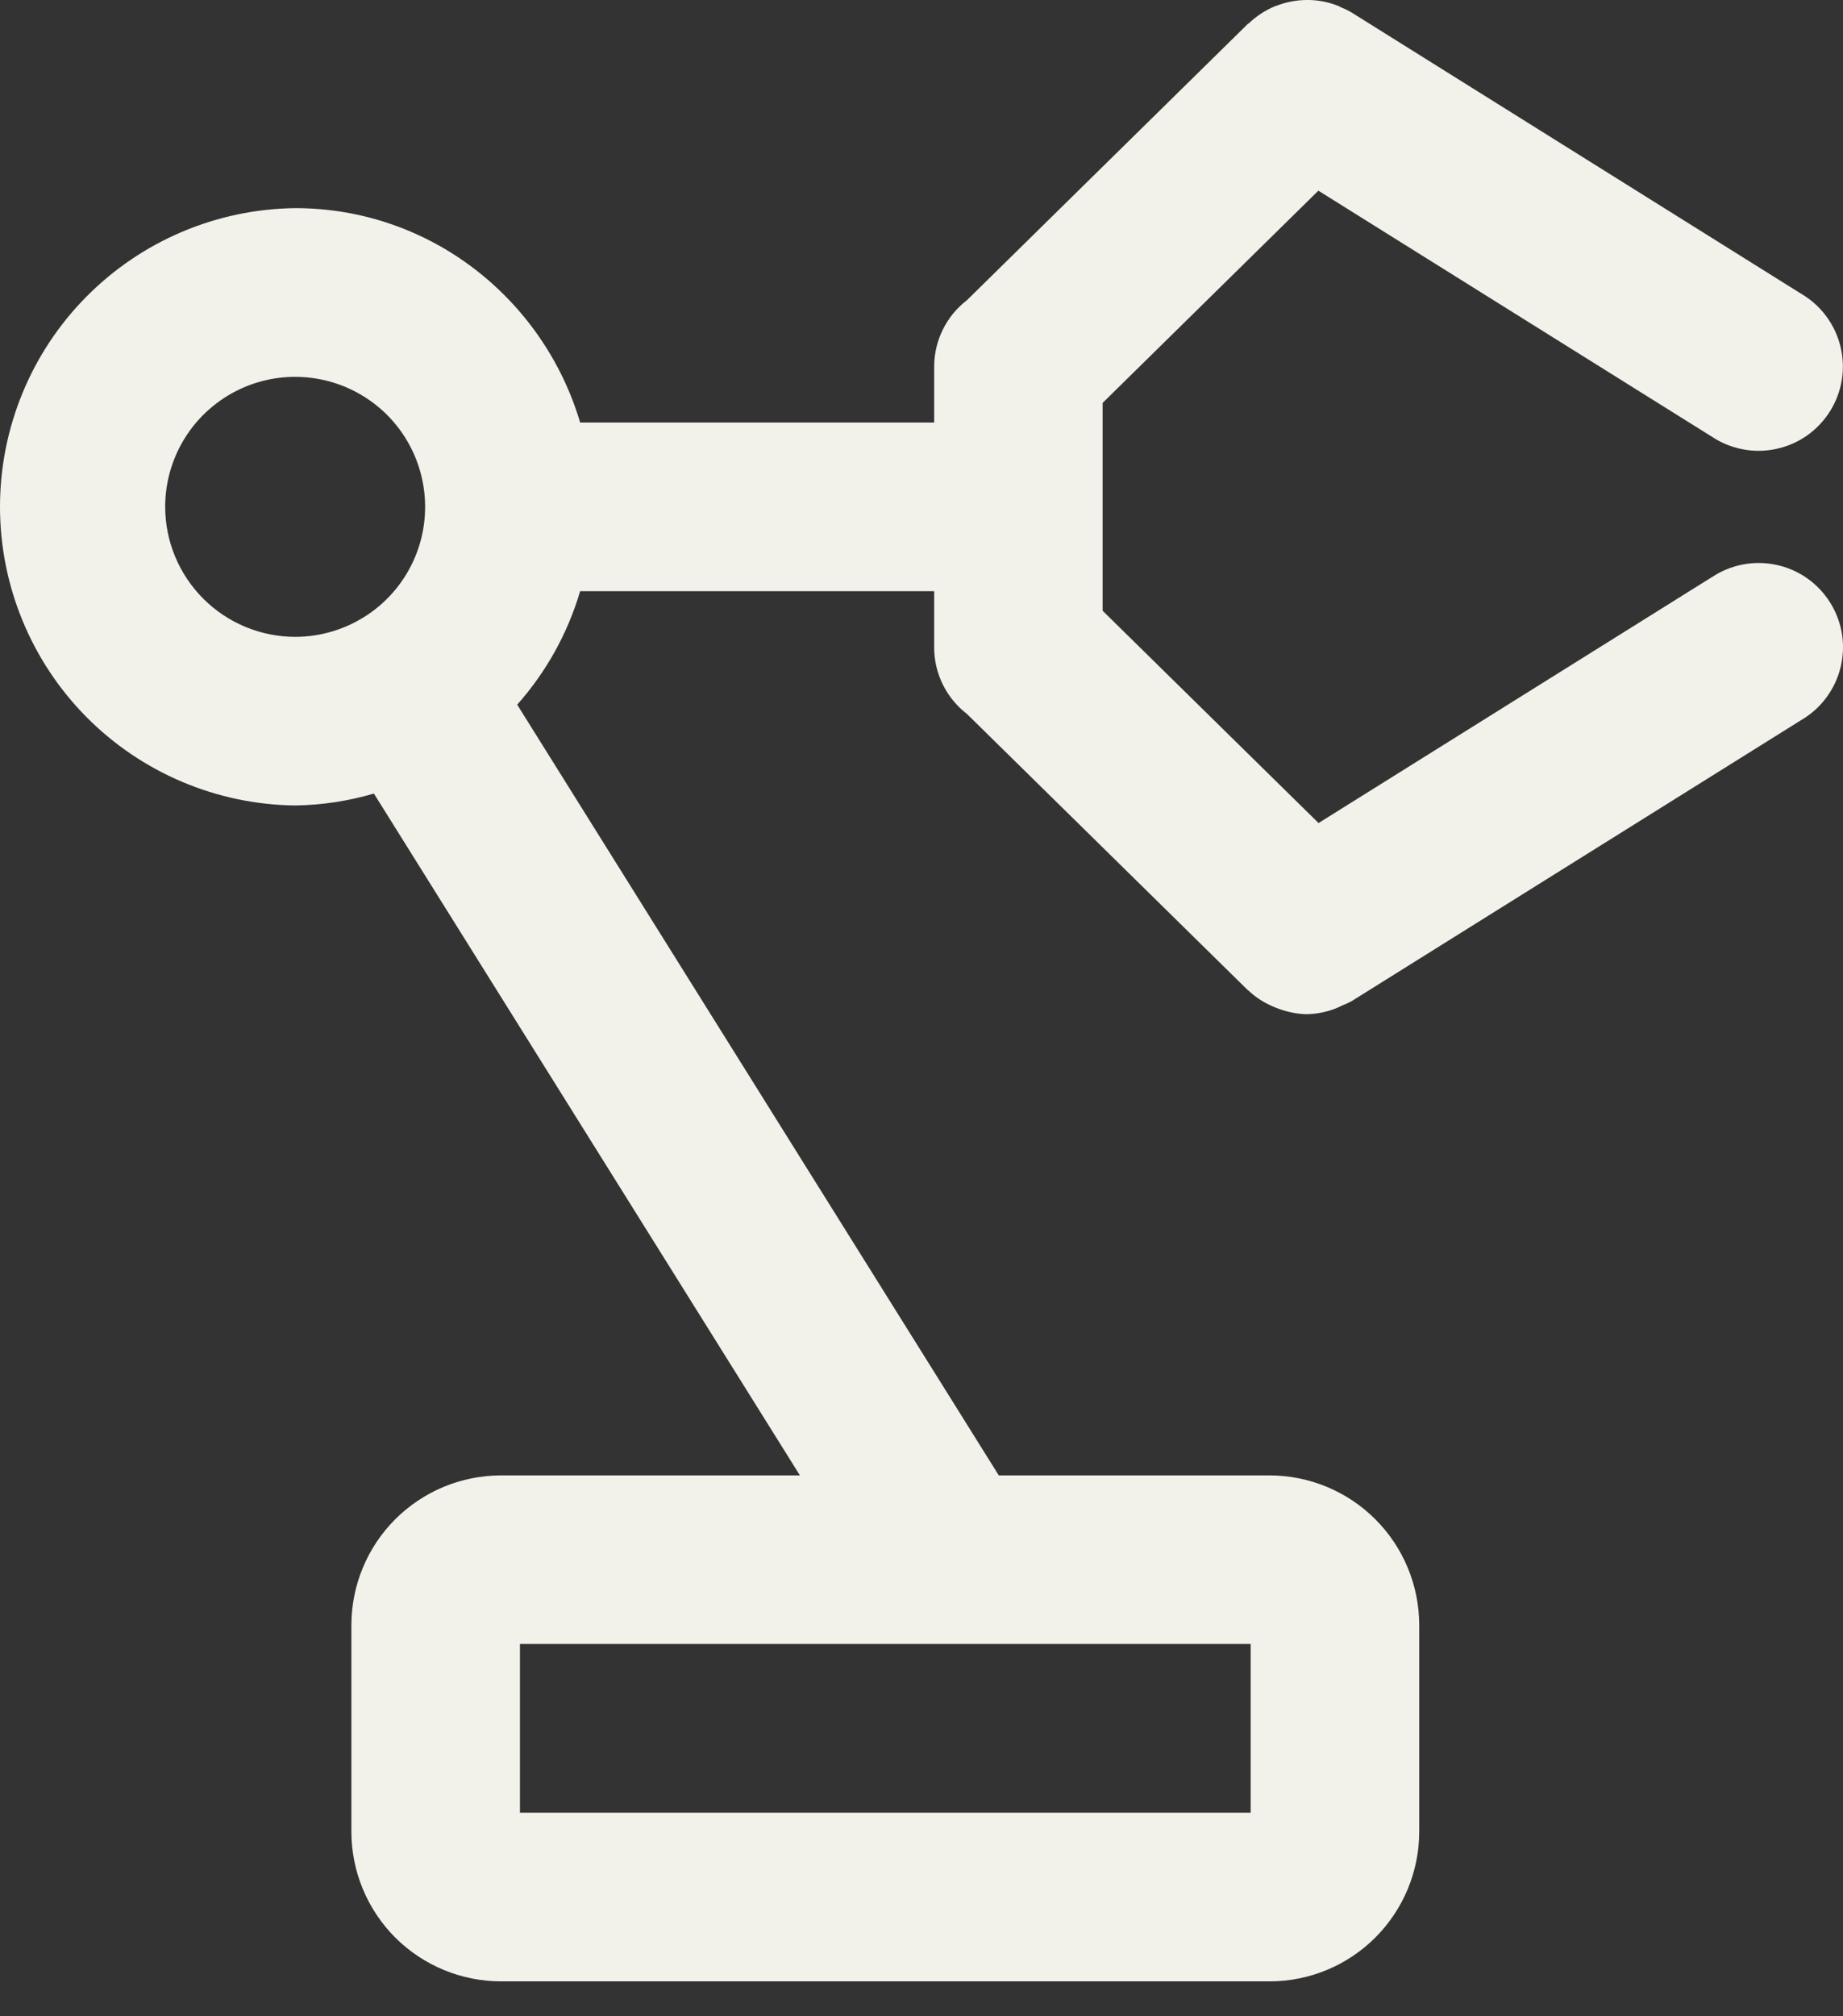 <svg width="32" height="35" viewBox="0 0 32 35" fill="none" xmlns="http://www.w3.org/2000/svg">
<rect x="0" y="0" width="32" height="35" fill="#333333" stroke="none"/>
<path d="M29.722 10.019L22.894 14.287L19.145 10.602V6.994L22.891 3.31L29.719 7.578C29.882 7.687 30.065 7.762 30.258 7.799C30.45 7.837 30.648 7.834 30.84 7.793C31.032 7.752 31.214 7.673 31.374 7.561C31.535 7.448 31.671 7.304 31.775 7.138C31.879 6.972 31.949 6.786 31.98 6.593C32.011 6.399 32.002 6.201 31.955 6.011C31.908 5.82 31.823 5.641 31.705 5.484C31.588 5.327 31.44 5.196 31.27 5.097L23.466 0.216C23.407 0.181 23.345 0.151 23.28 0.125C23.265 0.118 23.252 0.109 23.236 0.103C23.074 0.038 22.903 0.003 22.729 0C22.715 0 22.702 0 22.688 0C22.514 0.001 22.342 0.033 22.18 0.094C22.166 0.1 22.152 0.103 22.138 0.108C21.97 0.178 21.816 0.278 21.684 0.404C21.678 0.41 21.67 0.411 21.664 0.417L16.787 5.213C16.611 5.348 16.468 5.522 16.37 5.722C16.272 5.921 16.22 6.14 16.22 6.362V7.334H10.073C9.437 5.191 7.472 3.613 5.125 3.613C3.76 3.629 2.457 4.182 1.497 5.153C0.538 6.123 0 7.433 0 8.798C0 10.162 0.538 11.472 1.497 12.443C2.457 13.413 3.76 13.966 5.125 13.982C5.588 13.975 6.048 13.906 6.492 13.775L13.889 25.611H8.698C8.009 25.612 7.349 25.886 6.862 26.373C6.375 26.86 6.102 27.521 6.101 28.209V31.797C6.102 32.486 6.376 33.146 6.862 33.633C7.349 34.119 8.009 34.393 8.698 34.394H22.044C22.733 34.394 23.393 34.12 23.88 33.633C24.367 33.146 24.641 32.486 24.642 31.797V28.209C24.641 27.52 24.367 26.86 23.88 26.373C23.393 25.886 22.733 25.612 22.044 25.611H17.342L8.98 12.232C9.485 11.664 9.858 10.991 10.073 10.262H16.22V11.242C16.22 11.464 16.272 11.684 16.371 11.884C16.47 12.084 16.613 12.258 16.79 12.394L21.664 17.186C21.667 17.186 21.672 17.19 21.676 17.194C21.799 17.31 21.942 17.403 22.098 17.469C22.135 17.486 22.167 17.499 22.208 17.513C22.363 17.57 22.526 17.602 22.691 17.605C22.859 17.602 23.025 17.569 23.182 17.509C23.227 17.491 23.272 17.471 23.315 17.449C23.366 17.43 23.417 17.407 23.466 17.38L31.272 12.501C31.442 12.402 31.59 12.271 31.707 12.114C31.825 11.957 31.91 11.778 31.957 11.588C32.004 11.397 32.013 11.199 31.982 11.005C31.951 10.812 31.881 10.626 31.777 10.46C31.673 10.294 31.537 10.15 31.376 10.037C31.216 9.925 31.034 9.846 30.842 9.805C30.651 9.764 30.452 9.762 30.26 9.799C30.067 9.836 29.884 9.911 29.721 10.021L29.722 10.019ZM2.868 8.798C2.868 8.352 3 7.915 3.248 7.544C3.496 7.173 3.849 6.884 4.261 6.713C4.674 6.542 5.127 6.498 5.565 6.585C6.003 6.672 6.405 6.887 6.721 7.202C7.036 7.518 7.251 7.92 7.338 8.358C7.425 8.796 7.381 9.249 7.21 9.662C7.039 10.074 6.75 10.427 6.379 10.674C6.007 10.922 5.571 11.055 5.125 11.055C4.527 11.054 3.953 10.816 3.53 10.393C3.107 9.97 2.869 9.397 2.868 8.799V8.798ZM21.715 31.466H9.028V28.537H21.715V31.466Z" fill="#F2F1EA"/>
</svg>
